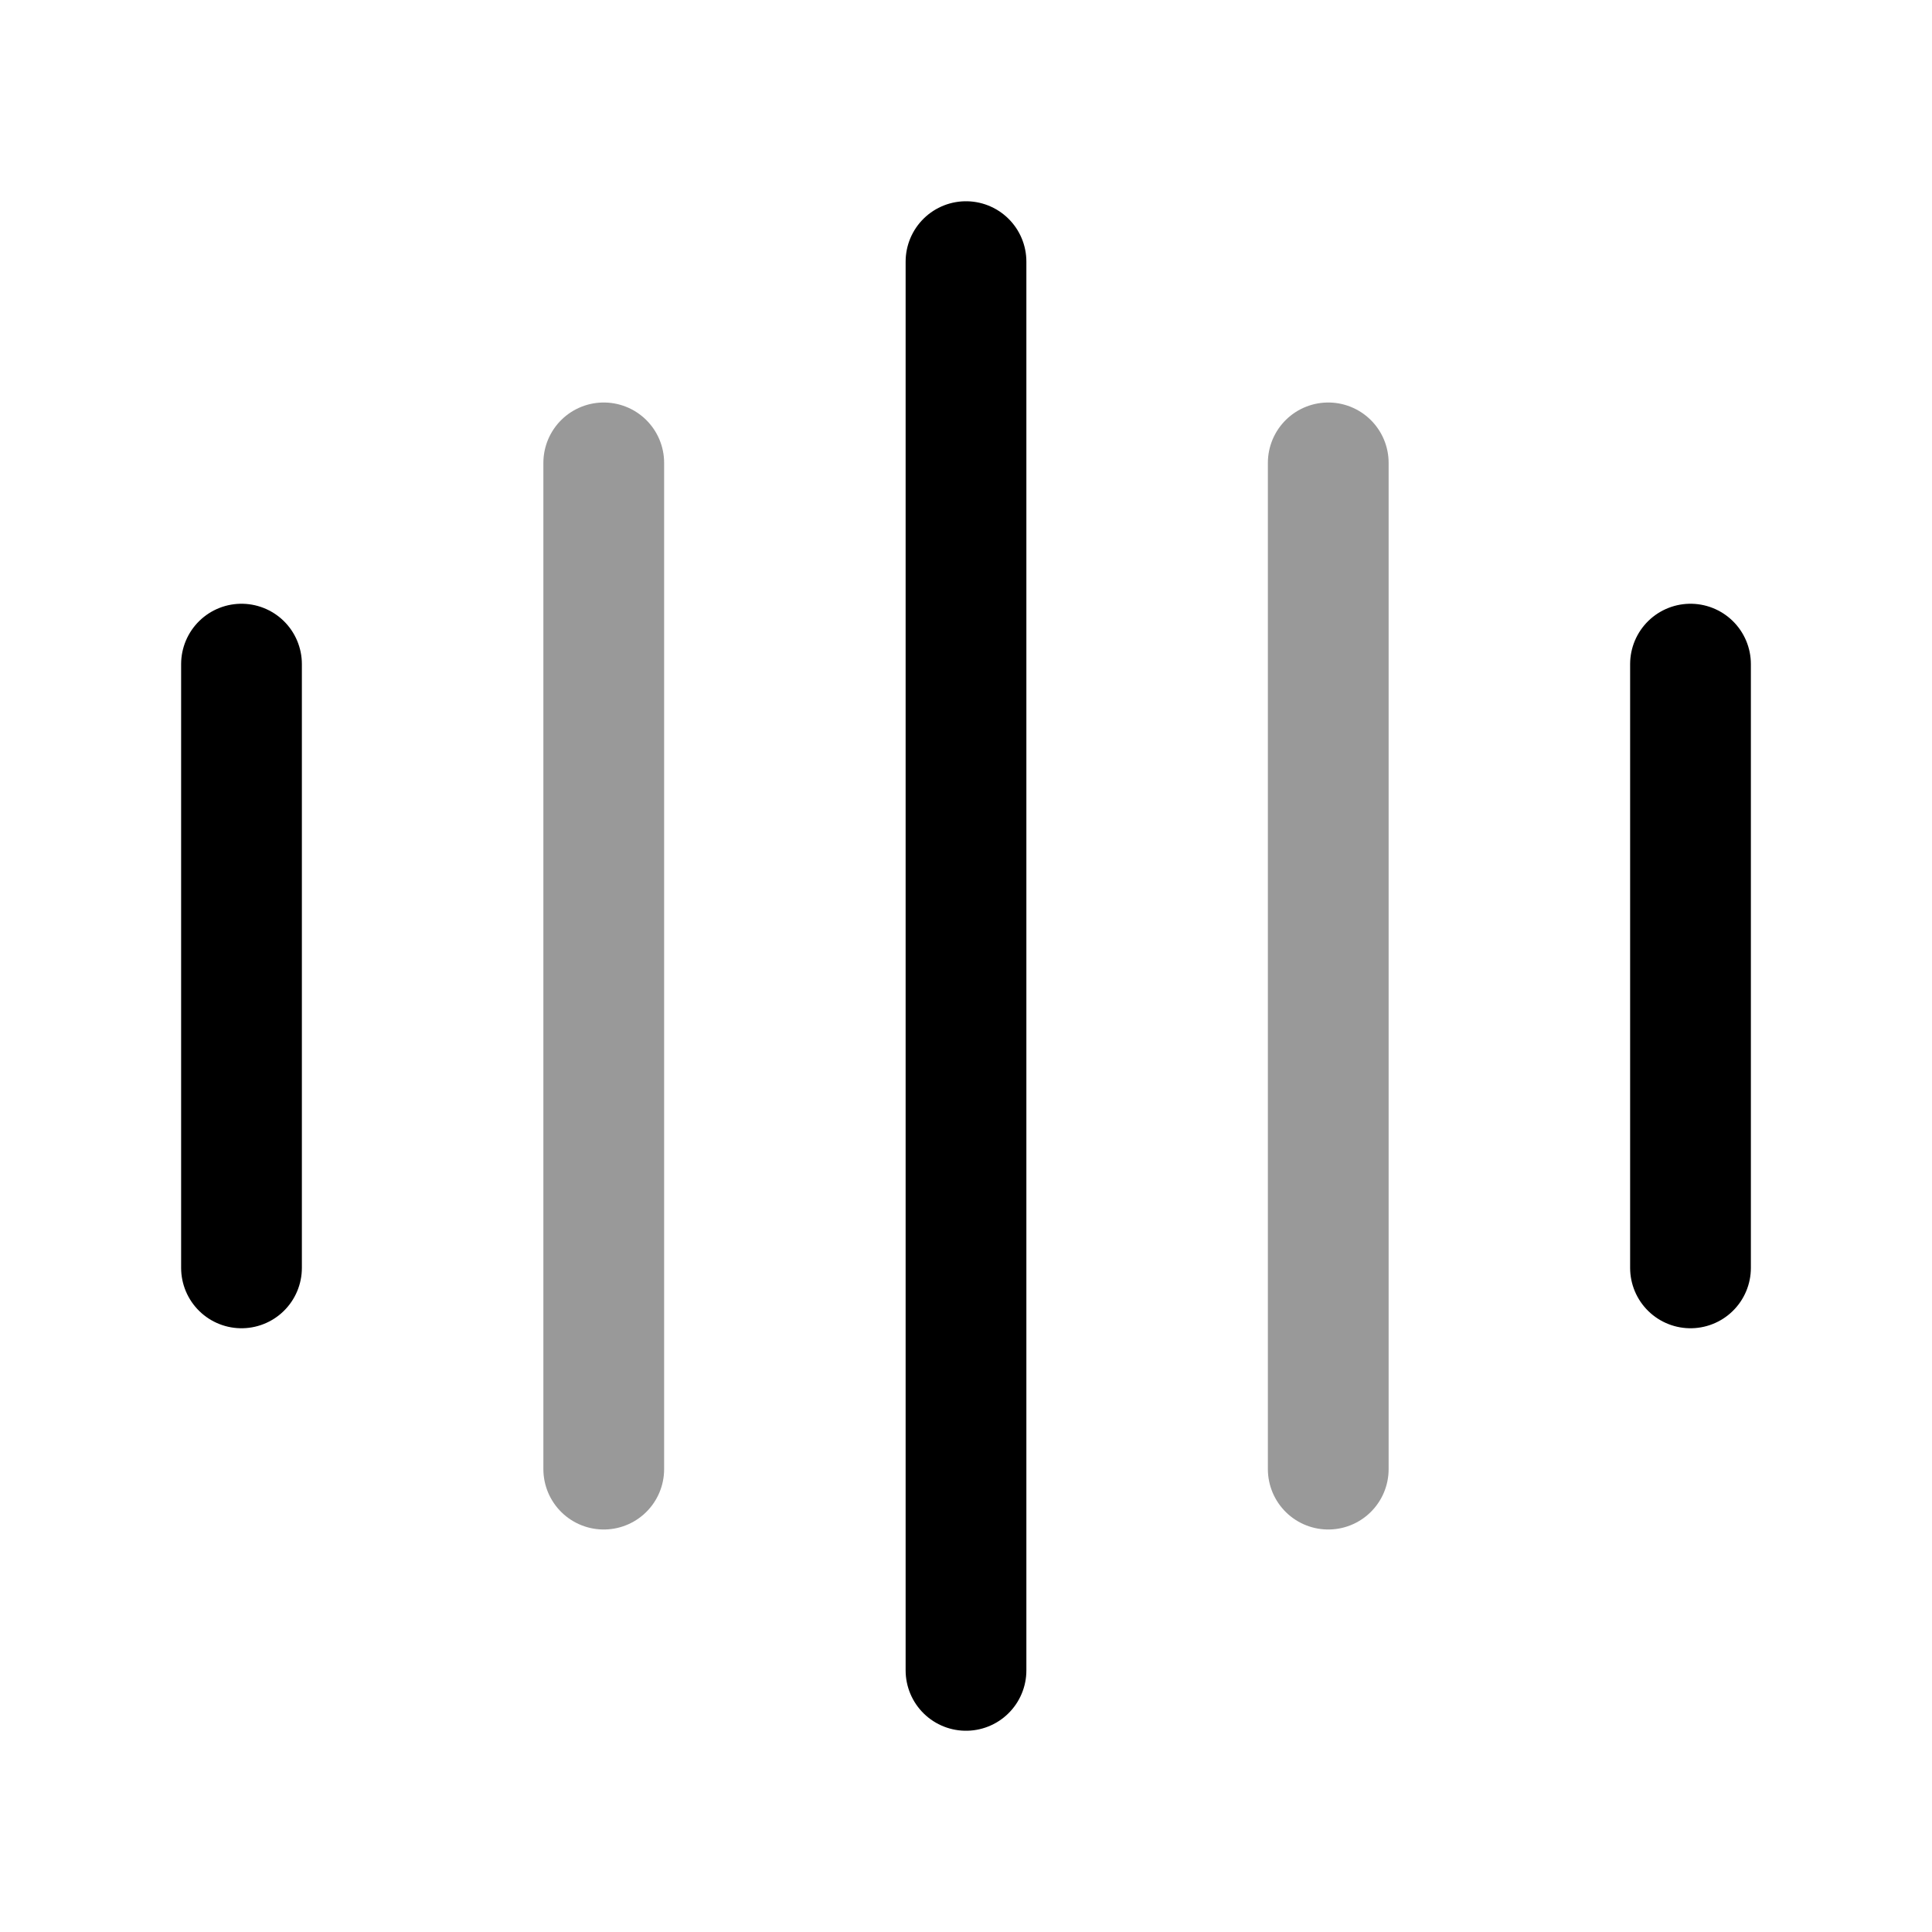 <svg xmlns="http://www.w3.org/2000/svg" fill="none" viewBox="0 0 24 24" stroke="currentColor" aria-hidden="true">
  <path stroke-linecap="round" stroke-linejoin="round" stroke-width="1.5" d="M3 8.25v7.5"/>
  <path stroke-linecap="round" stroke-linejoin="round" stroke-width="1.5" d="M7.5 5.75v12.5" opacity=".4"/>
  <path stroke-linecap="round" stroke-linejoin="round" stroke-width="1.5" d="M12 3.25v17.5"/>
  <path stroke-linecap="round" stroke-linejoin="round" stroke-width="1.5" d="M16.5 5.75v12.5" opacity=".4"/>
  <path stroke-linecap="round" stroke-linejoin="round" stroke-width="1.5" d="M21 8.25v7.5"/>
</svg>
